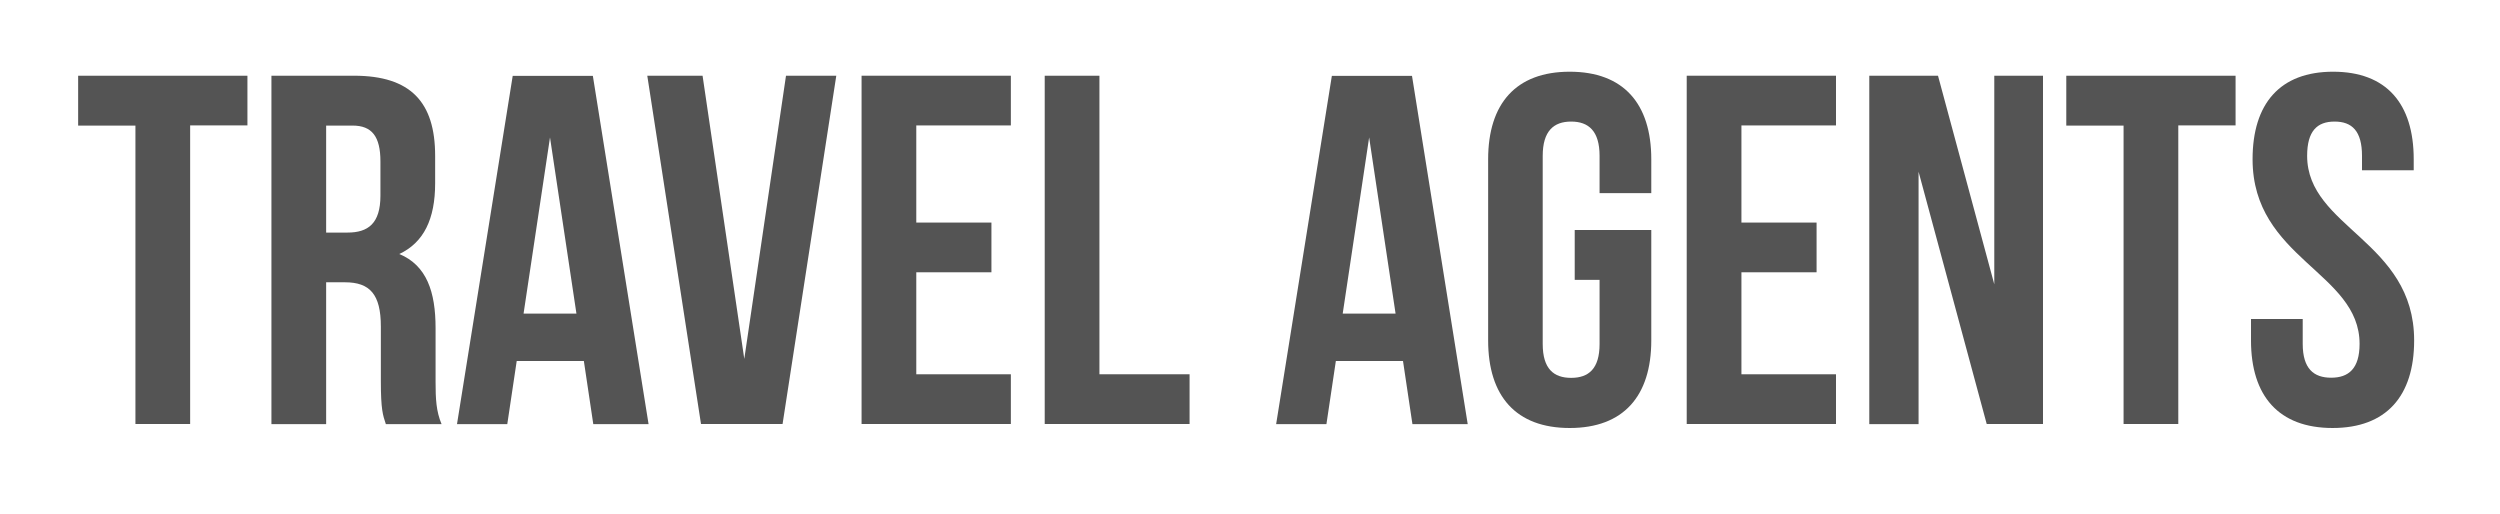 <?xml version="1.0" encoding="UTF-8"?>
<svg id="Layer_1" xmlns="http://www.w3.org/2000/svg" version="1.1" width="175" height="36" viewBox="0 0 175 36">
  <!-- Generator: Adobe Illustrator 29.7.1, SVG Export Plug-In . SVG Version: 2.1.1 Build 8)  -->
  <path d="M5.48,5.3h11.84v3.48h-4.01v20.9h-3.83V8.79h-4.01v-3.48Z" fill="#545454"/>
  <path d="M27.01,29.69c-.21-.63-.35-1.01-.35-3v-3.83c0-2.26-.77-3.1-2.51-3.1h-1.32v9.93h-3.83V5.3h5.78c3.97,0,5.68,1.85,5.68,5.61v1.92c0,2.51-.8,4.15-2.51,4.95,1.92.8,2.54,2.65,2.54,5.19v3.76c0,1.18.04,2.06.42,2.96h-3.9ZM22.83,8.79v7.49h1.5c1.43,0,2.3-.63,2.3-2.58v-2.4c0-1.74-.59-2.51-1.95-2.51h-1.85Z" fill="#545454"/>
  <path d="M45.4,29.69h-3.87l-.66-4.42h-4.7l-.66,4.42h-3.52l3.9-24.38h5.61l3.9,24.38ZM36.66,21.95h3.69l-1.85-12.33-1.85,12.33Z" fill="#545454"/>
  <path d="M52.09,25.19l2.93-19.89h3.52l-3.76,24.38h-5.71l-3.76-24.38h3.87l2.93,19.89Z" fill="#545454"/>
  <path d="M64.14,15.58h5.26v3.48h-5.26v7.14h6.62v3.48h-10.45V5.3h10.45v3.48h-6.62v6.79Z" fill="#545454"/>
  <path d="M73.13,5.3h3.83v20.9h6.31v3.48h-10.14V5.3Z" fill="#545454"/>
  <path d="M102.74,29.69h-3.87l-.66-4.42h-4.7l-.66,4.42h-3.52l3.9-24.38h5.61l3.9,24.38ZM94,21.95h3.69l-1.85-12.33-1.85,12.33Z" fill="#545454"/>
  <path d="M110.23,16.1h5.36v7.73c0,3.9-1.95,6.13-5.71,6.13s-5.71-2.23-5.71-6.13v-12.68c0-3.9,1.95-6.13,5.71-6.13s5.71,2.23,5.71,6.13v2.37h-3.62v-2.61c0-1.74-.77-2.4-1.99-2.4s-1.99.66-1.99,2.4v13.17c0,1.74.77,2.37,1.99,2.37s1.99-.63,1.99-2.37v-4.49h-1.74v-3.48Z" fill="#545454"/>
  <path d="M121.9,15.58h5.26v3.48h-5.26v7.14h6.62v3.48h-10.45V5.3h10.45v3.48h-6.62v6.79Z" fill="#545454"/>
  <path d="M134.3,12.03v17.66h-3.45V5.3h4.81l3.94,14.6V5.3h3.41v24.38h-3.94l-4.77-17.66Z" fill="#545454"/>
  <path d="M144.65,5.3h11.84v3.48h-4.01v20.9h-3.83V8.79h-4.01v-3.48Z" fill="#545454"/>
  <path d="M163.32,5.02c3.73,0,5.64,2.23,5.64,6.13v.77h-3.62v-1.01c0-1.74-.7-2.4-1.92-2.4s-1.92.66-1.92,2.4c0,5.02,7.49,5.96,7.49,12.92,0,3.9-1.95,6.13-5.71,6.13s-5.71-2.23-5.71-6.13v-1.5h3.62v1.74c0,1.74.77,2.37,1.99,2.37s1.99-.63,1.99-2.37c0-5.02-7.49-5.96-7.49-12.92,0-3.9,1.92-6.13,5.64-6.13Z" fill="#545454"/>
</svg>